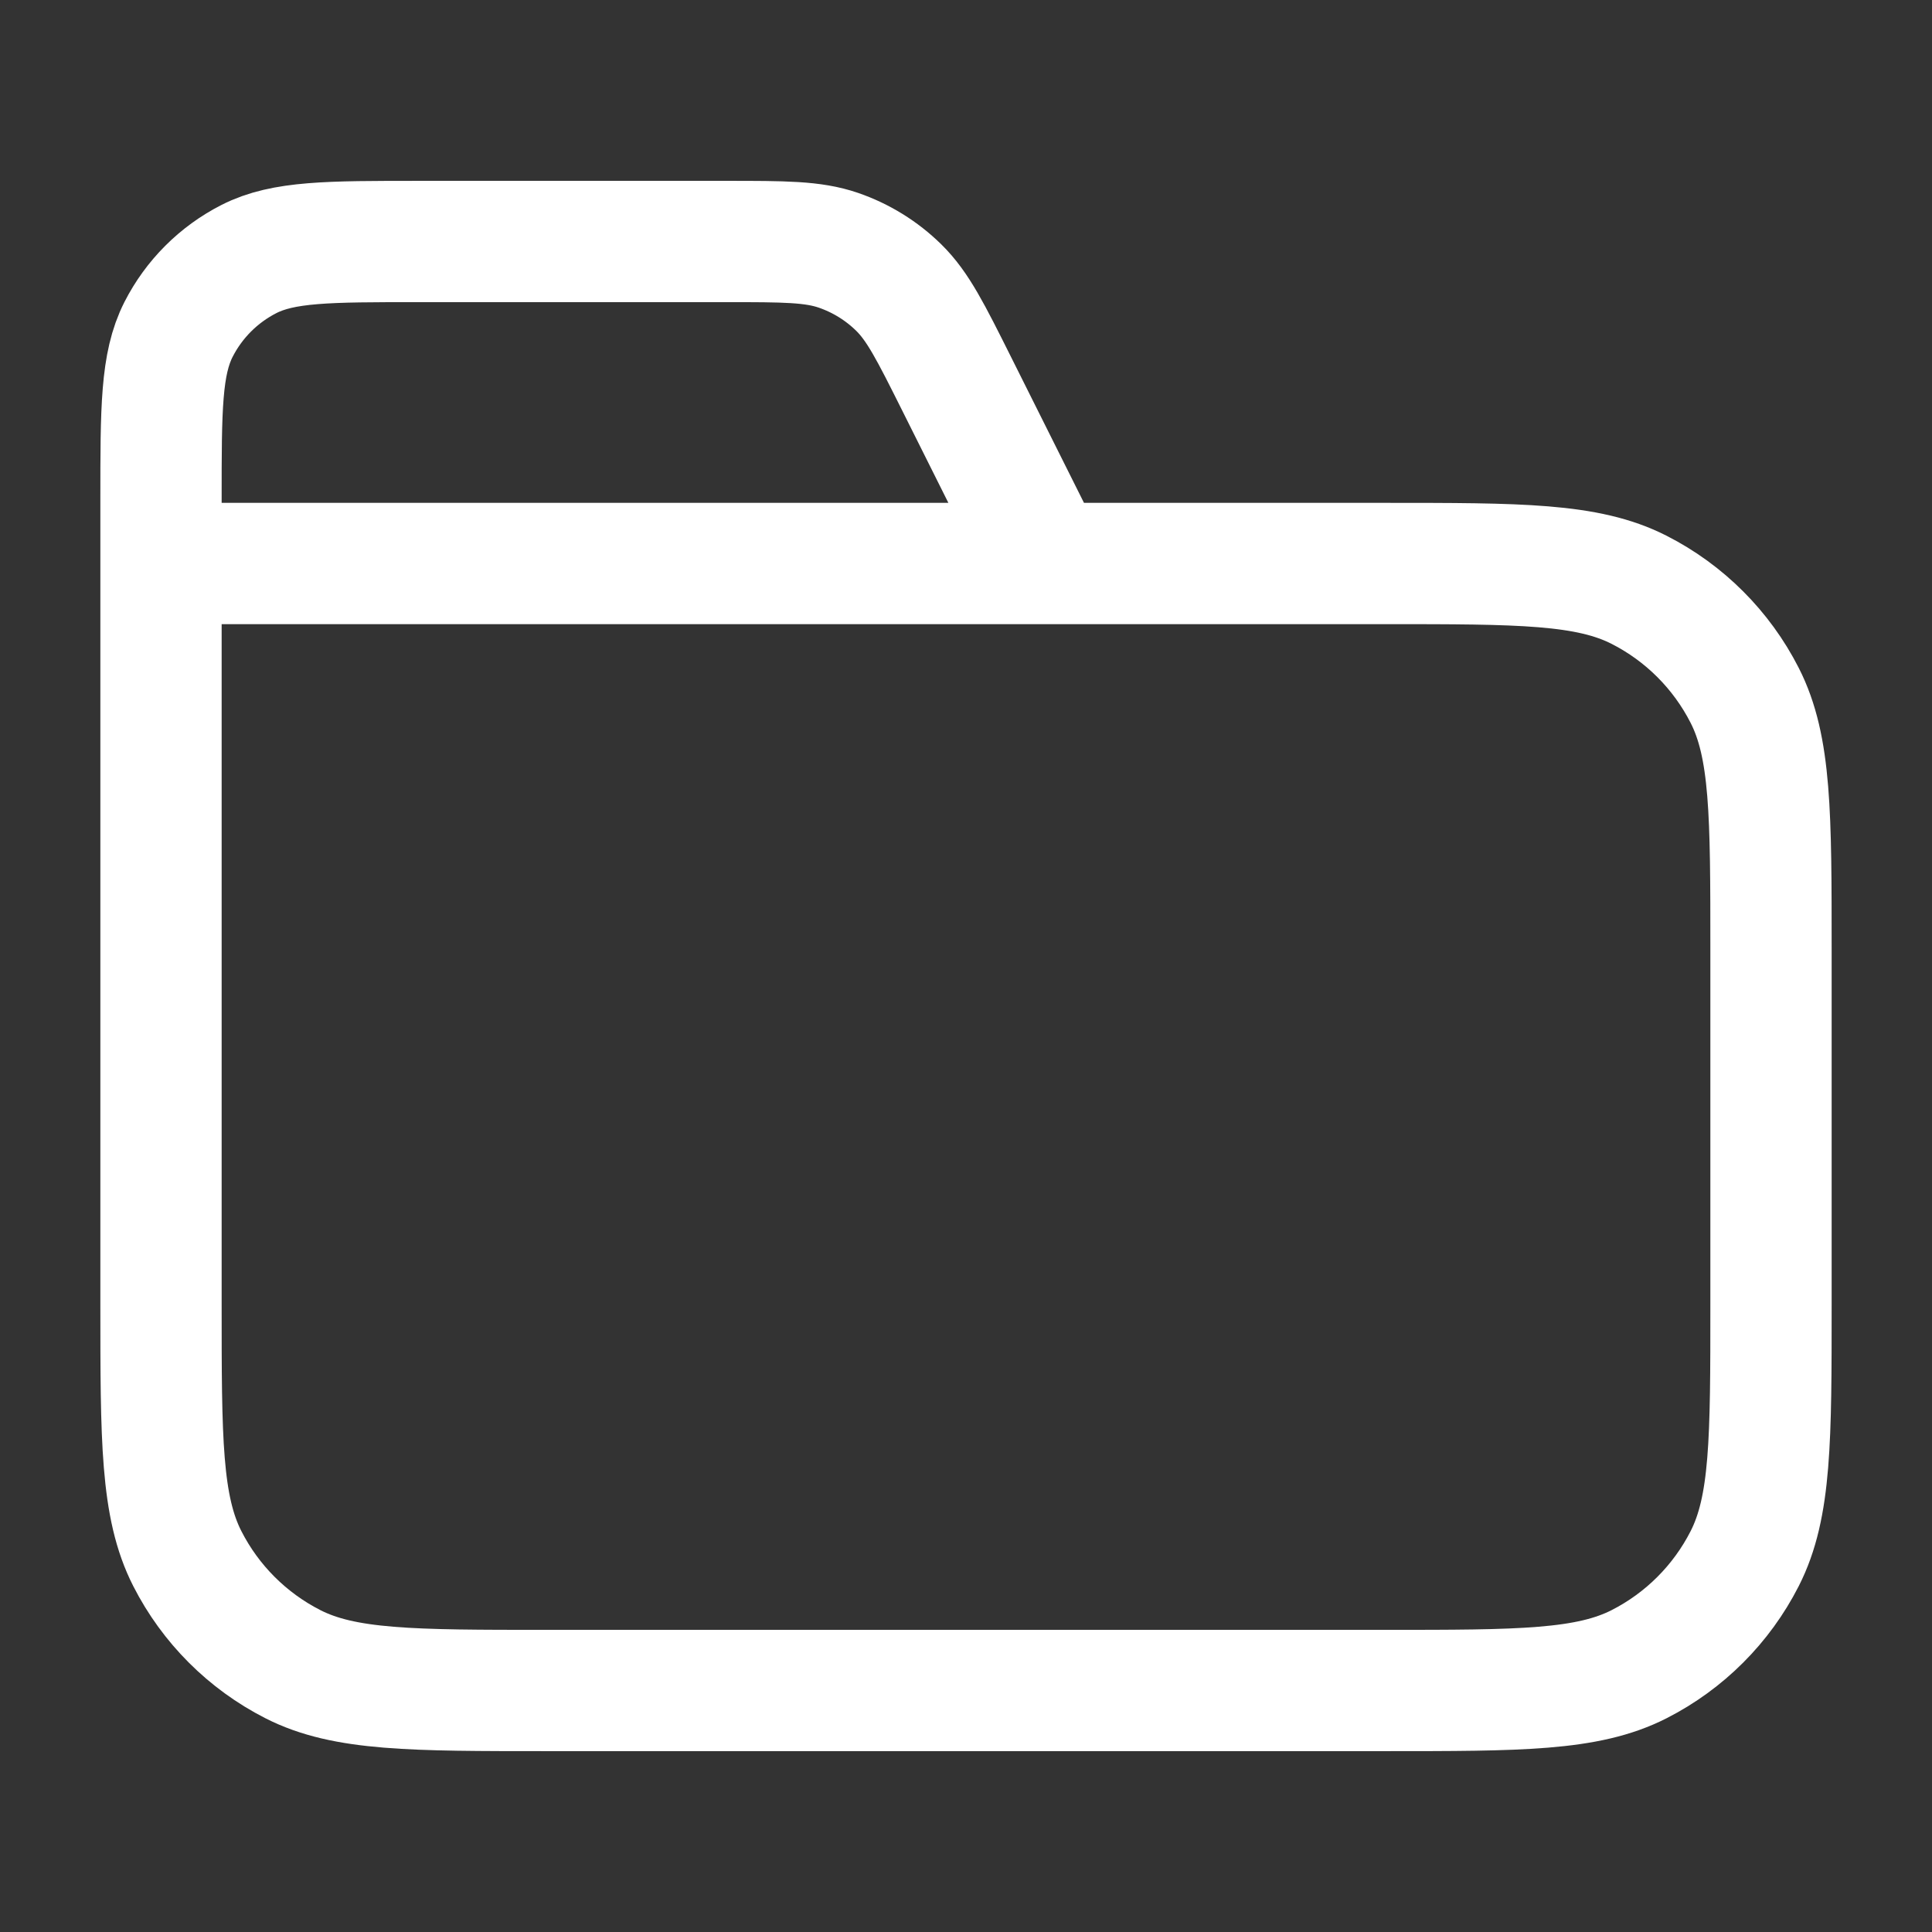 <svg xmlns="http://www.w3.org/2000/svg" viewBox="0 0 150 150" fill="none">
<rect x="0" y="0" width="150" height="150" fill="#333333" stroke="none"/>
<g clip-path="url(#clip0_1204_181)">
<g clip-path="url(#clip1_1204_181)">
<path d="M81.25 43.75L74.278 29.806C72.271 25.793 71.268 23.786 69.771 22.32C68.447 21.023 66.852 20.037 65.1 19.433C63.12 18.75 60.876 18.75 56.389 18.75H32.5C25.499 18.75 21.999 18.75 19.325 20.112C16.973 21.311 15.061 23.223 13.862 25.575C12.5 28.249 12.5 31.749 12.5 38.75V43.75M12.5 43.75H107.5C118.001 43.75 123.251 43.75 127.262 45.794C130.79 47.591 133.659 50.46 135.456 53.988C137.5 57.998 137.5 63.249 137.5 73.75V101.25C137.5 111.751 137.5 117.001 135.456 121.012C133.659 124.54 130.79 127.409 127.262 129.206C123.251 131.25 118.001 131.25 107.5 131.25H42.5C31.999 131.25 26.748 131.25 22.738 129.206C19.21 127.409 16.341 124.54 14.544 121.012C12.5 117.001 12.5 111.751 12.5 101.25V43.75Z" stroke="#fff" stroke-width="9.417" stroke-linecap="round" stroke-linejoin="round"/>
</g>
</g>
<defs>
<clipPath id="clip0_1204_181">
<rect width="150" height="150" fill="#fff"/>
</clipPath>
<clipPath id="clip1_1204_181">
<rect width="150" height="150" fill="#fff"/>
</clipPath>
</defs>
</svg>